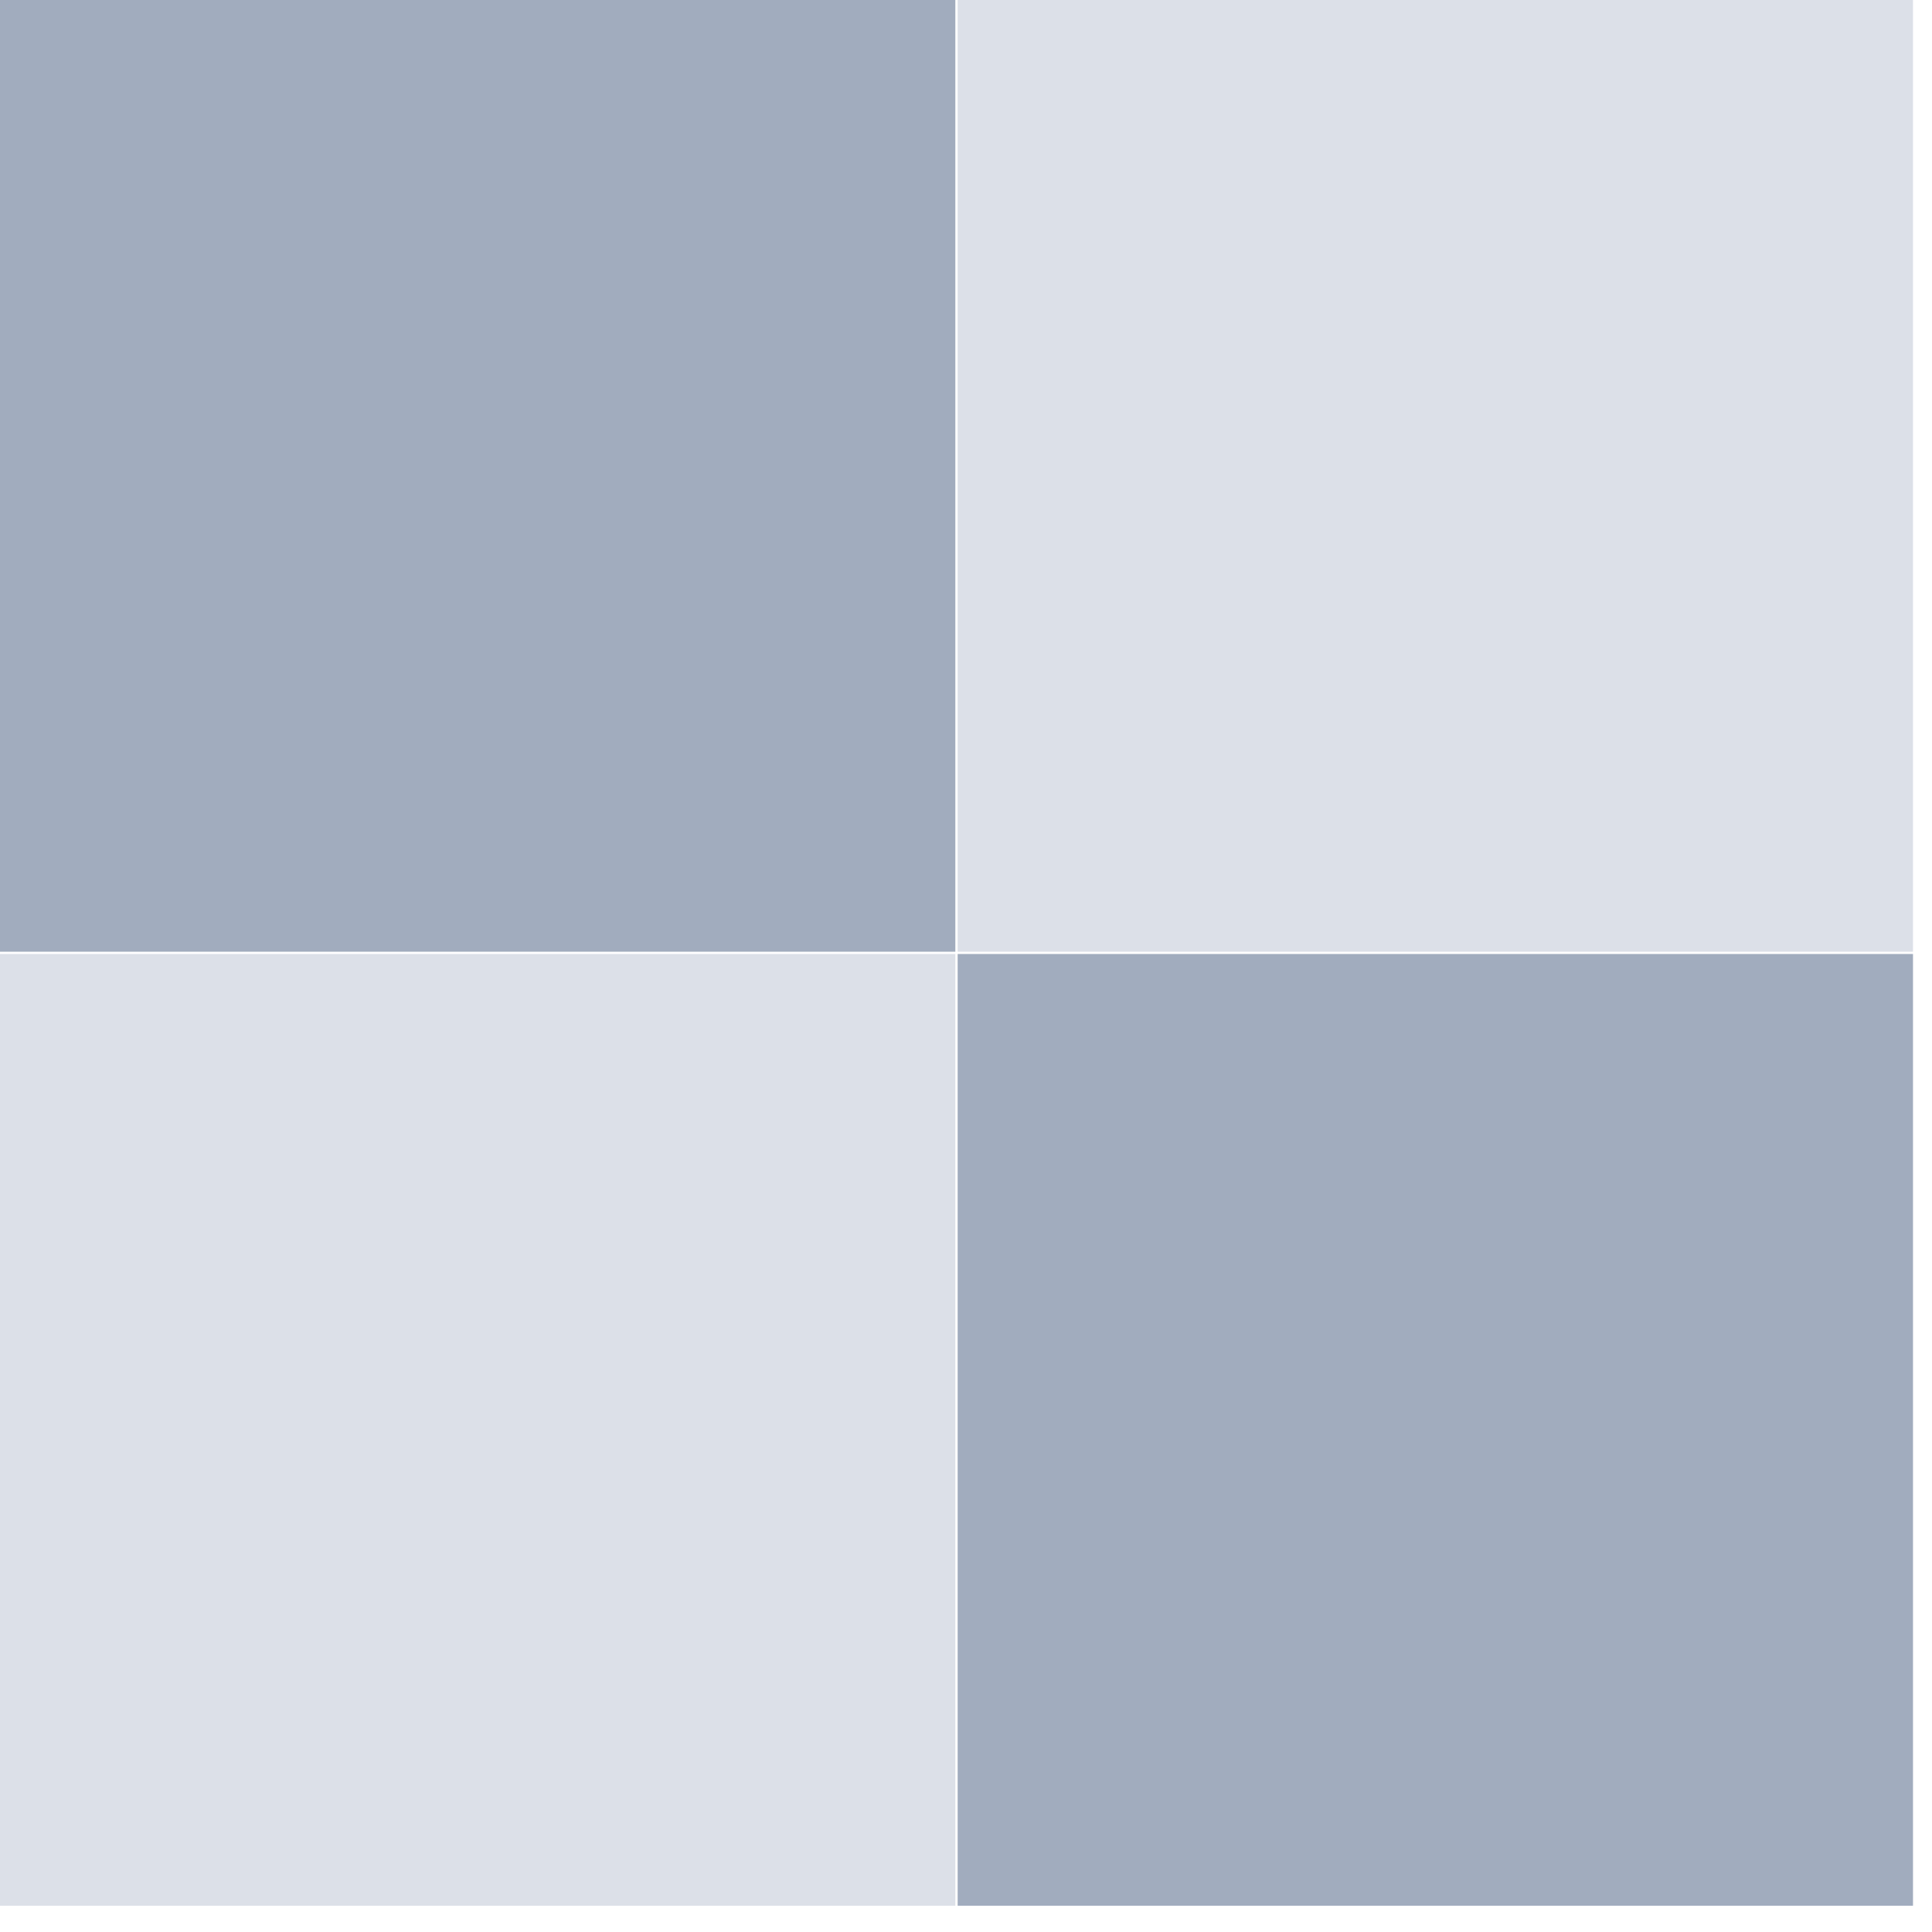 <svg width="56" height="56" viewBox="0 0 56 56" xmlns="http://www.w3.org/2000/svg" fill="none"><path d="M27.691 0h-27.691v27.586h27.691v-27.586z" fill="#A1ACBE"/><path d="M55.449 0h-27.691v27.586h27.691v-27.586zM27.691 27.652h-27.691v27.586h27.691v-27.586z" fill="#DCE0E8"/><path d="M55.449 27.652h-27.691v27.586h27.691v-27.586z" fill="#A1ACBE"/></svg>